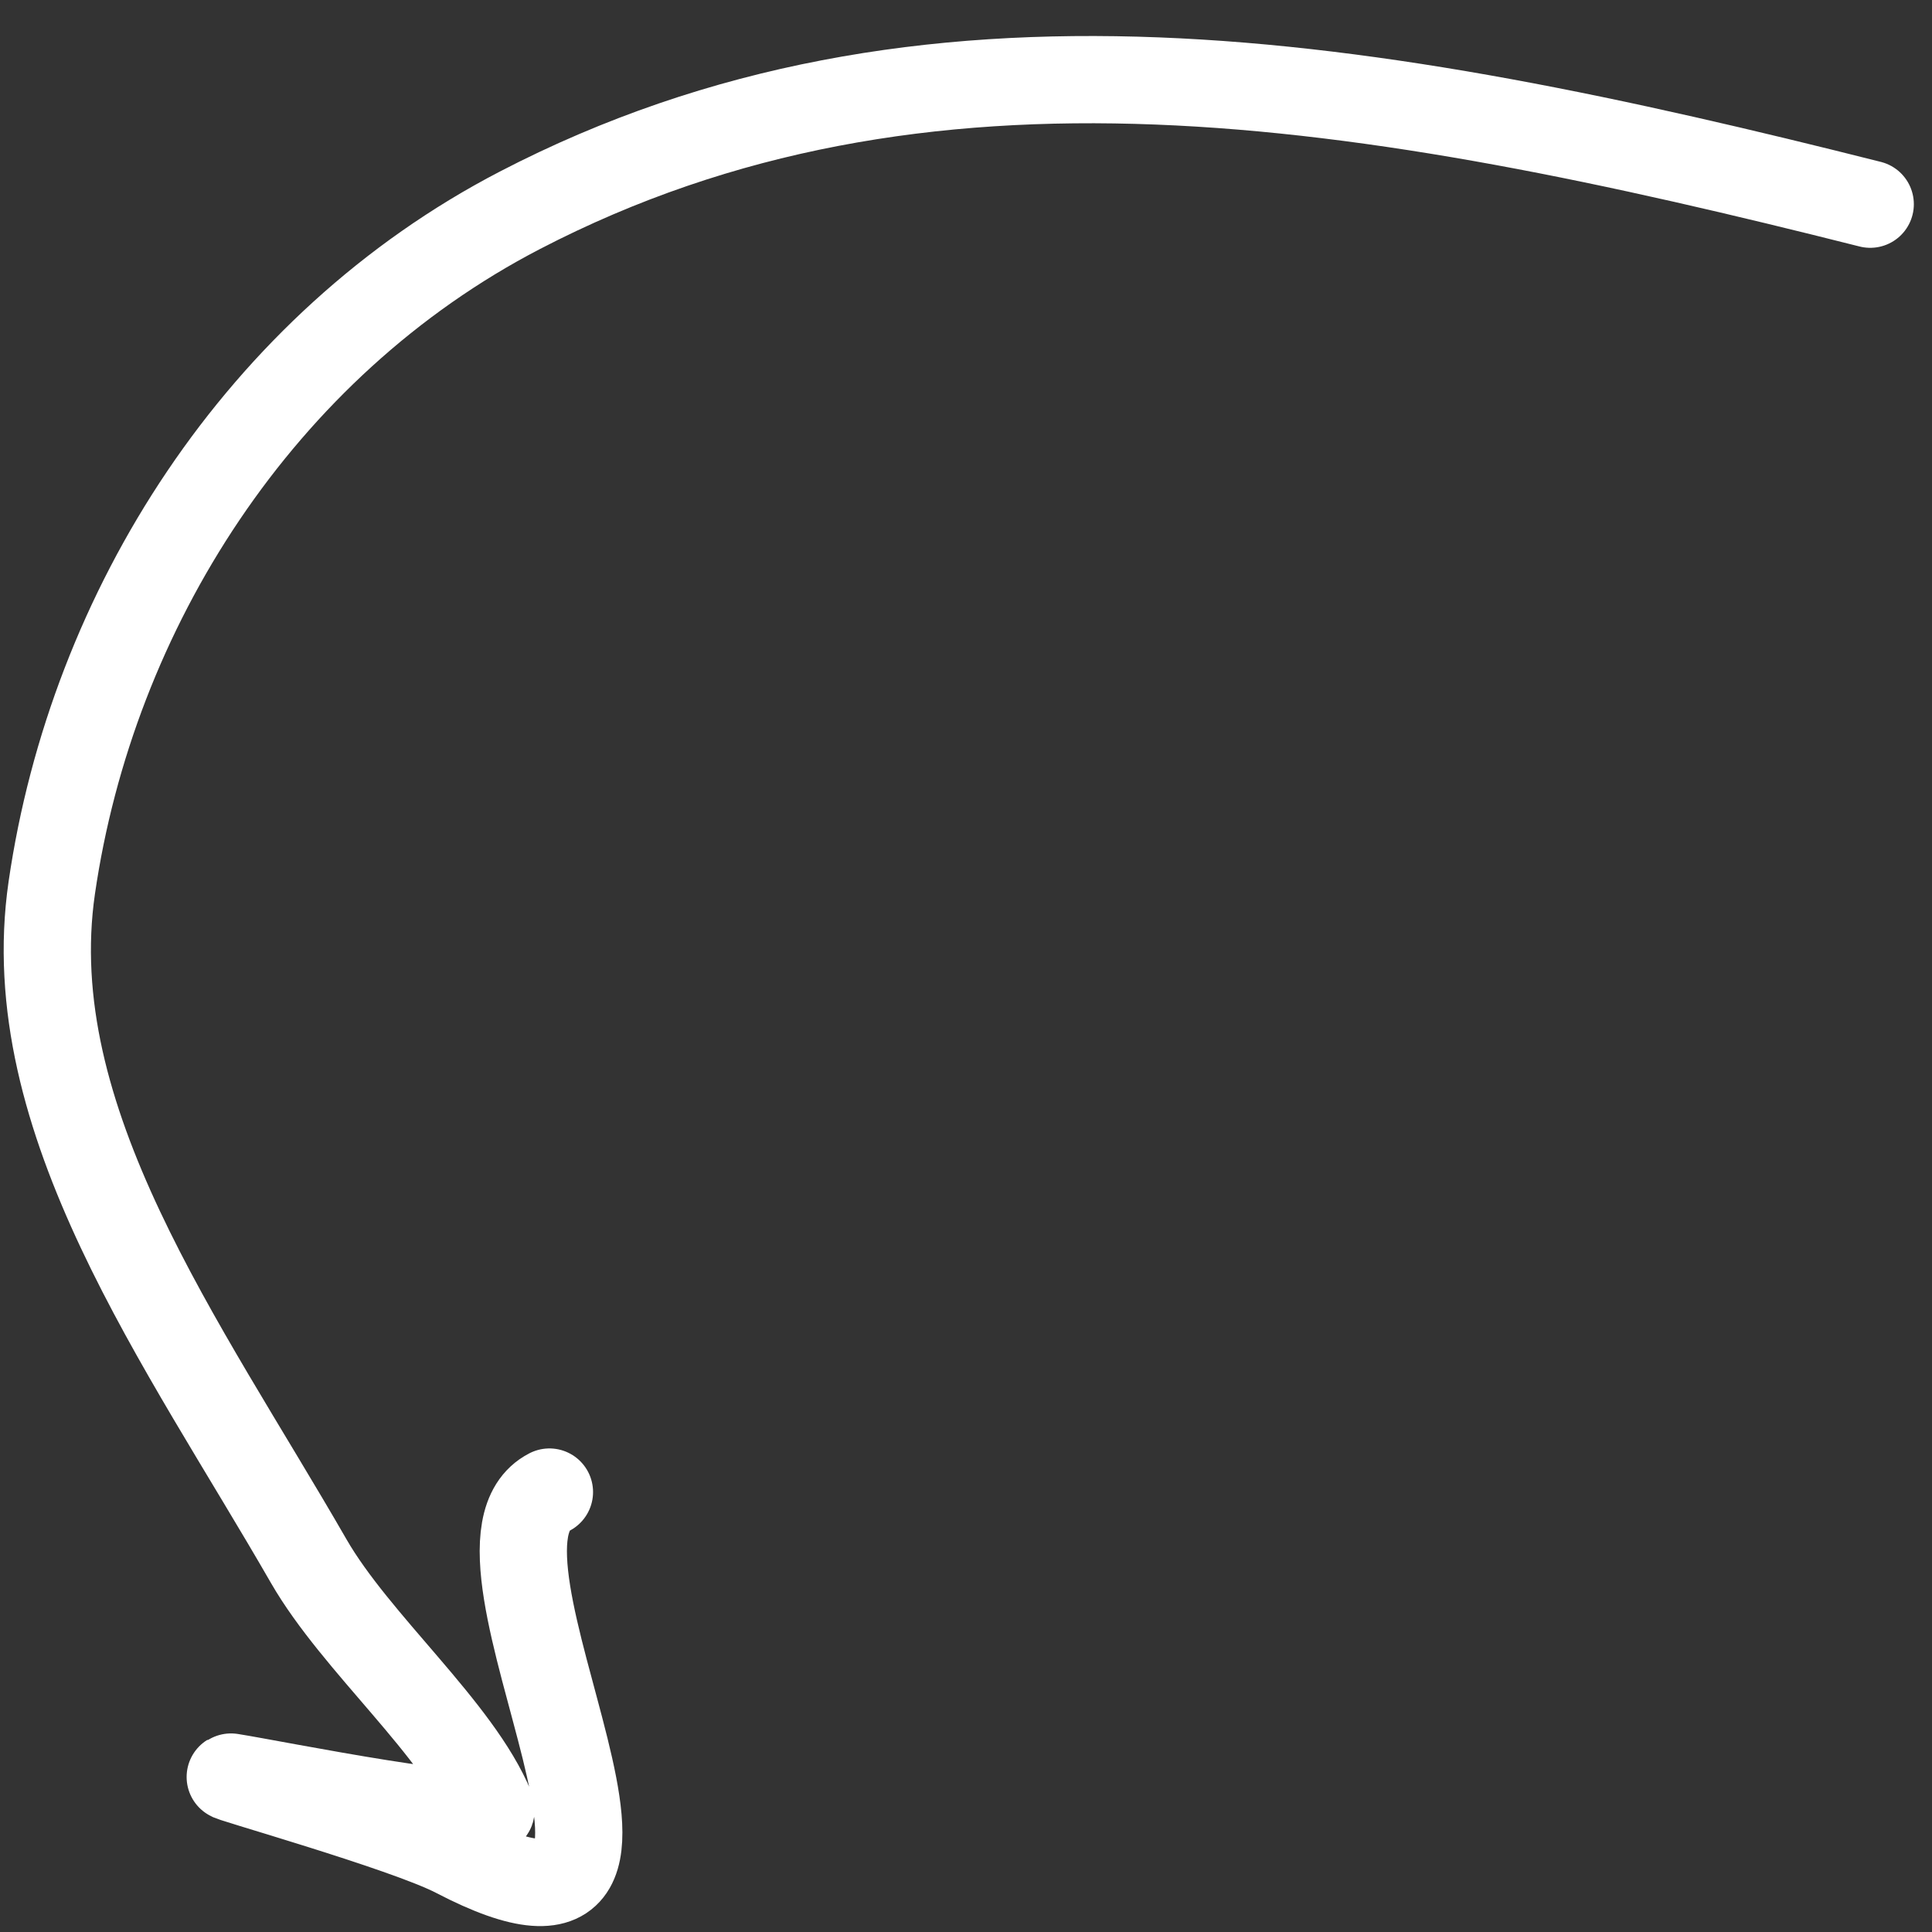 <?xml version="1.0" encoding="UTF-8"?> <svg xmlns="http://www.w3.org/2000/svg" width="39" height="39" viewBox="0 0 39 39" fill="none"><rect x="0" y="0" width="39" height="39" fill="#333333" stroke="none"/> <path d="M37.753 4.122C27.564 1.552 18.64 0.017 10.493 4.246C5.244 6.972 1.86 12.313 1.045 17.92C0.363 22.611 3.696 27.107 6.231 31.512C7.19 33.178 9.251 34.899 9.91 36.502C10.088 36.937 5.535 36.008 4.663 35.872C4.376 35.827 8.176 36.891 9.203 37.426C14.796 40.343 8.858 31.261 11.091 30.119" stroke="white" stroke-width="1.761" stroke-linecap="round"></path> </svg> 